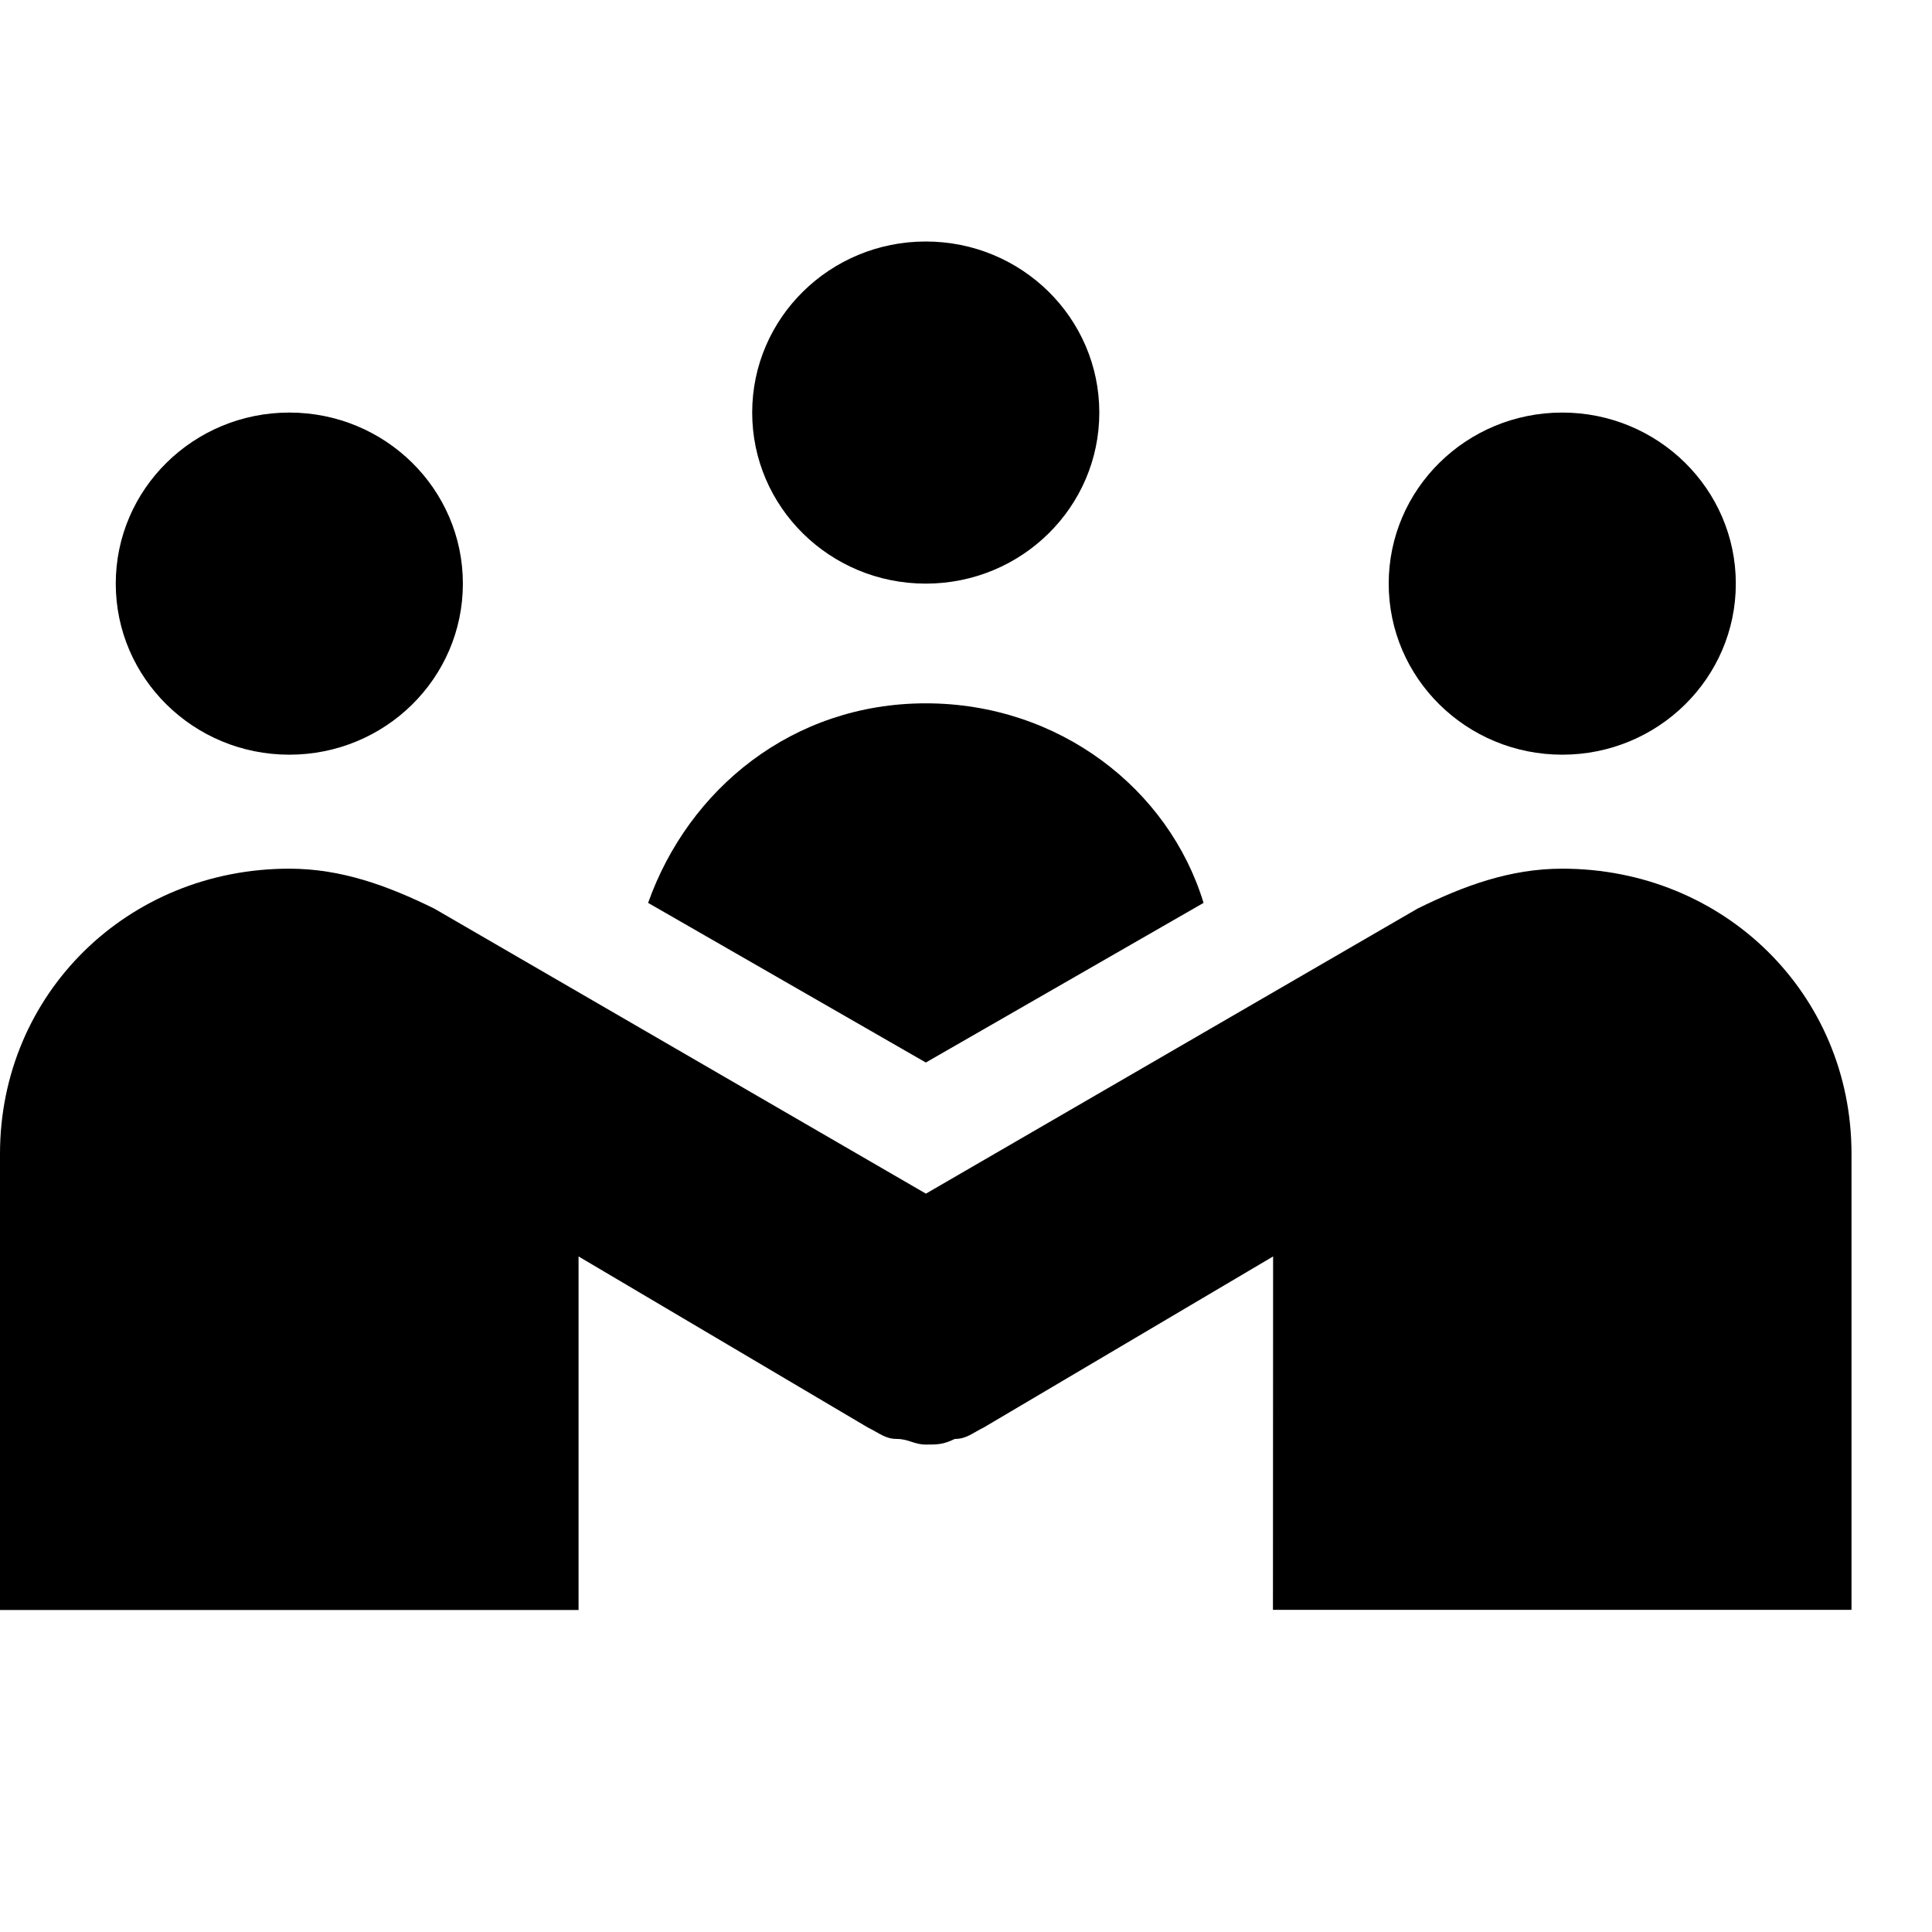 <svg width="24" height="24" viewBox="0 0 24 24" fill="none" xmlns="http://www.w3.org/2000/svg">
<path d="M4.312 2.125C4.312 3.299 3.348 4.25 2.156 4.25C0.965 4.25 0 3.299 0 2.125C0 0.951 0.965 0 2.156 0C3.348 0 4.312 0.951 4.312 2.125Z" transform="translate(9.344 3)" fill="black"/>
<path d="M4.312 2.125C4.312 3.299 3.348 4.25 2.156 4.25C0.966 4.25 0 3.299 0 2.125C0 0.951 0.966 0 2.156 0C3.348 0 4.312 0.951 4.312 2.125Z" transform="translate(1.438 5.125)" fill="black"/>
<path d="M4.312 2.125C4.312 3.299 3.346 4.25 2.156 4.25C0.965 4.25 0 3.299 0 2.125C0 0.951 0.965 0 2.156 0C3.346 0 4.312 0.951 4.312 2.125Z" transform="translate(17.251 5.125)" fill="black"/>
<path d="M19.407 0C18.76 0 18.185 0.212 17.611 0.495L11.502 4.037L5.393 0.495C4.816 0.212 4.241 0 3.594 0C1.582 0 0 1.558 0 3.542V9.209H7.187V4.817L10.781 6.942C10.925 7.012 10.997 7.084 11.141 7.084C11.285 7.084 11.357 7.154 11.501 7.154C11.645 7.154 11.716 7.154 11.861 7.084C12.005 7.084 12.076 7.013 12.22 6.942L15.815 4.817L15.813 9.207H23V3.54C23 1.558 21.419 0 19.407 0H19.407Z" transform="translate(0 10.791)" fill="black"/>
<path d="M3.45 4.462L6.9 2.479C6.469 1.062 5.103 0 3.45 0C1.796 0 0.503 1.062 0 2.479L3.45 4.462Z" transform="translate(8.051 8.737)" fill="black"/>
</svg>
